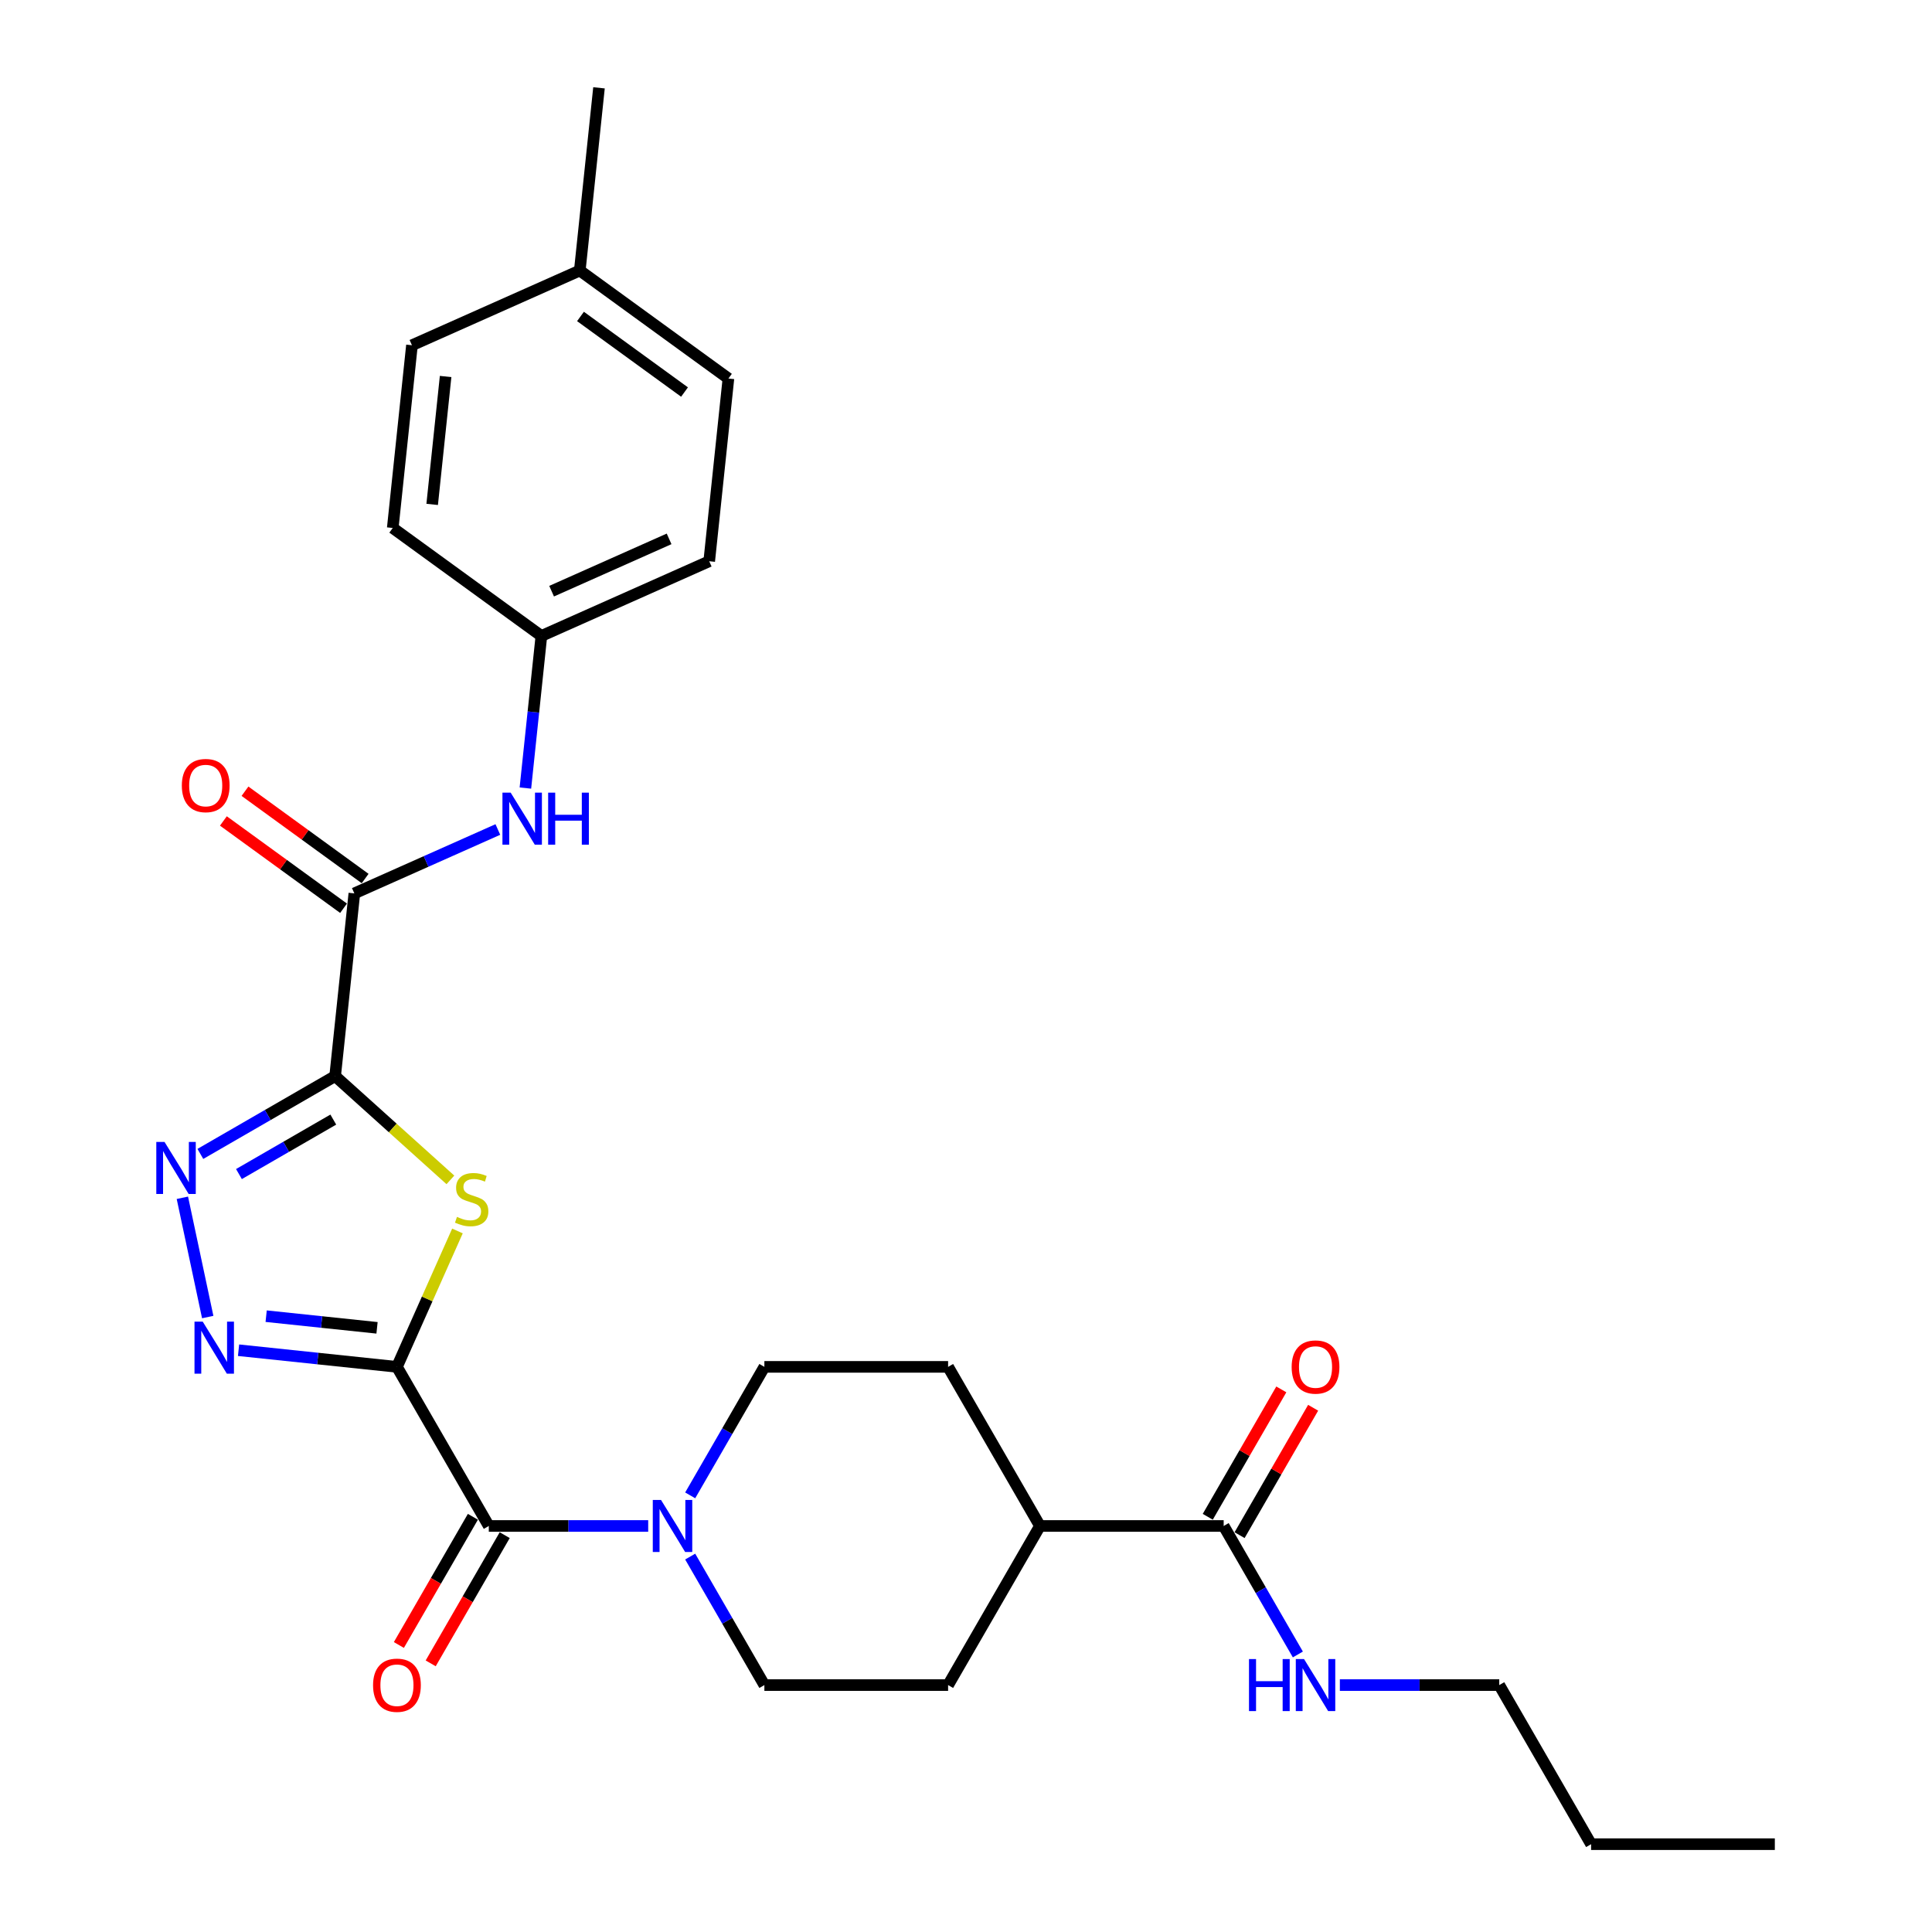 <?xml version='1.0' encoding='iso-8859-1'?>
<svg version='1.1' baseProfile='full'
              xmlns='http://www.w3.org/2000/svg'
                      xmlns:rdkit='http://www.rdkit.org/xml'
                      xmlns:xlink='http://www.w3.org/1999/xlink'
                  xml:space='preserve'
width='1000px' height='1000px' viewBox='0 0 1000 1000'>
<!-- END OF HEADER -->
<rect style='opacity:1.0;fill:#FFFFFF;stroke:none' width='1000' height='1000' x='0' y='0'> </rect>
<path class='bond-1' d='M 205.457,707.489 L 221.117,672.317' style='fill:none;fill-rule:evenodd;stroke:#000000;stroke-width:6px;stroke-linecap:butt;stroke-linejoin:miter;stroke-opacity:1' />
<path class='bond-1' d='M 221.117,672.317 L 236.776,637.145' style='fill:none;fill-rule:evenodd;stroke:#CCCC00;stroke-width:6px;stroke-linecap:butt;stroke-linejoin:miter;stroke-opacity:1' />
<path class='bond-2' d='M 205.457,707.489 L 164.467,703.18' style='fill:none;fill-rule:evenodd;stroke:#000000;stroke-width:6px;stroke-linecap:butt;stroke-linejoin:miter;stroke-opacity:1' />
<path class='bond-2' d='M 164.467,703.18 L 123.476,698.872' style='fill:none;fill-rule:evenodd;stroke:#0000FF;stroke-width:6px;stroke-linecap:butt;stroke-linejoin:miter;stroke-opacity:1' />
<path class='bond-2' d='M 195.148,687.282 L 166.454,684.266' style='fill:none;fill-rule:evenodd;stroke:#000000;stroke-width:6px;stroke-linecap:butt;stroke-linejoin:miter;stroke-opacity:1' />
<path class='bond-2' d='M 166.454,684.266 L 137.761,681.25' style='fill:none;fill-rule:evenodd;stroke:#0000FF;stroke-width:6px;stroke-linecap:butt;stroke-linejoin:miter;stroke-opacity:1' />
<path class='bond-4' d='M 205.457,707.489 L 253.003,789.841' style='fill:none;fill-rule:evenodd;stroke:#000000;stroke-width:6px;stroke-linecap:butt;stroke-linejoin:miter;stroke-opacity:1' />
<path class='bond-0' d='M 173.467,556.988 L 203.295,583.846' style='fill:none;fill-rule:evenodd;stroke:#000000;stroke-width:6px;stroke-linecap:butt;stroke-linejoin:miter;stroke-opacity:1' />
<path class='bond-0' d='M 203.295,583.846 L 233.123,610.703' style='fill:none;fill-rule:evenodd;stroke:#CCCC00;stroke-width:6px;stroke-linecap:butt;stroke-linejoin:miter;stroke-opacity:1' />
<path class='bond-5' d='M 173.467,556.988 L 183.407,462.417' style='fill:none;fill-rule:evenodd;stroke:#000000;stroke-width:6px;stroke-linecap:butt;stroke-linejoin:miter;stroke-opacity:1' />
<path class='bond-28' d='M 173.467,556.988 L 138.586,577.127' style='fill:none;fill-rule:evenodd;stroke:#000000;stroke-width:6px;stroke-linecap:butt;stroke-linejoin:miter;stroke-opacity:1' />
<path class='bond-28' d='M 138.586,577.127 L 103.705,597.266' style='fill:none;fill-rule:evenodd;stroke:#0000FF;stroke-width:6px;stroke-linecap:butt;stroke-linejoin:miter;stroke-opacity:1' />
<path class='bond-28' d='M 172.512,579.5 L 148.095,593.597' style='fill:none;fill-rule:evenodd;stroke:#000000;stroke-width:6px;stroke-linecap:butt;stroke-linejoin:miter;stroke-opacity:1' />
<path class='bond-28' d='M 148.095,593.597 L 123.679,607.694' style='fill:none;fill-rule:evenodd;stroke:#0000FF;stroke-width:6px;stroke-linecap:butt;stroke-linejoin:miter;stroke-opacity:1' />
<path class='bond-3' d='M 107.518,681.706 L 94.396,619.972' style='fill:none;fill-rule:evenodd;stroke:#0000FF;stroke-width:6px;stroke-linecap:butt;stroke-linejoin:miter;stroke-opacity:1' />
<path class='bond-6' d='M 253.003,789.841 L 294.254,789.841' style='fill:none;fill-rule:evenodd;stroke:#000000;stroke-width:6px;stroke-linecap:butt;stroke-linejoin:miter;stroke-opacity:1' />
<path class='bond-6' d='M 294.254,789.841 L 335.505,789.841' style='fill:none;fill-rule:evenodd;stroke:#0000FF;stroke-width:6px;stroke-linecap:butt;stroke-linejoin:miter;stroke-opacity:1' />
<path class='bond-9' d='M 244.768,785.086 L 225.612,818.265' style='fill:none;fill-rule:evenodd;stroke:#000000;stroke-width:6px;stroke-linecap:butt;stroke-linejoin:miter;stroke-opacity:1' />
<path class='bond-9' d='M 225.612,818.265 L 206.456,851.444' style='fill:none;fill-rule:evenodd;stroke:#FF0000;stroke-width:6px;stroke-linecap:butt;stroke-linejoin:miter;stroke-opacity:1' />
<path class='bond-9' d='M 261.238,794.596 L 242.083,827.774' style='fill:none;fill-rule:evenodd;stroke:#000000;stroke-width:6px;stroke-linecap:butt;stroke-linejoin:miter;stroke-opacity:1' />
<path class='bond-9' d='M 242.083,827.774 L 222.927,860.953' style='fill:none;fill-rule:evenodd;stroke:#FF0000;stroke-width:6px;stroke-linecap:butt;stroke-linejoin:miter;stroke-opacity:1' />
<path class='bond-7' d='M 183.407,462.417 L 220.548,445.881' style='fill:none;fill-rule:evenodd;stroke:#000000;stroke-width:6px;stroke-linecap:butt;stroke-linejoin:miter;stroke-opacity:1' />
<path class='bond-7' d='M 220.548,445.881 L 257.688,429.345' style='fill:none;fill-rule:evenodd;stroke:#0000FF;stroke-width:6px;stroke-linecap:butt;stroke-linejoin:miter;stroke-opacity:1' />
<path class='bond-13' d='M 188.996,454.724 L 157.901,432.132' style='fill:none;fill-rule:evenodd;stroke:#000000;stroke-width:6px;stroke-linecap:butt;stroke-linejoin:miter;stroke-opacity:1' />
<path class='bond-13' d='M 157.901,432.132 L 126.805,409.539' style='fill:none;fill-rule:evenodd;stroke:#FF0000;stroke-width:6px;stroke-linecap:butt;stroke-linejoin:miter;stroke-opacity:1' />
<path class='bond-13' d='M 177.818,470.11 L 146.722,447.518' style='fill:none;fill-rule:evenodd;stroke:#000000;stroke-width:6px;stroke-linecap:butt;stroke-linejoin:miter;stroke-opacity:1' />
<path class='bond-13' d='M 146.722,447.518 L 115.626,424.925' style='fill:none;fill-rule:evenodd;stroke:#FF0000;stroke-width:6px;stroke-linecap:butt;stroke-linejoin:miter;stroke-opacity:1' />
<path class='bond-11' d='M 357.242,773.999 L 376.442,740.744' style='fill:none;fill-rule:evenodd;stroke:#0000FF;stroke-width:6px;stroke-linecap:butt;stroke-linejoin:miter;stroke-opacity:1' />
<path class='bond-11' d='M 376.442,740.744 L 395.641,707.489' style='fill:none;fill-rule:evenodd;stroke:#000000;stroke-width:6px;stroke-linecap:butt;stroke-linejoin:miter;stroke-opacity:1' />
<path class='bond-12' d='M 357.242,805.683 L 376.442,838.938' style='fill:none;fill-rule:evenodd;stroke:#0000FF;stroke-width:6px;stroke-linecap:butt;stroke-linejoin:miter;stroke-opacity:1' />
<path class='bond-12' d='M 376.442,838.938 L 395.641,872.193' style='fill:none;fill-rule:evenodd;stroke:#000000;stroke-width:6px;stroke-linecap:butt;stroke-linejoin:miter;stroke-opacity:1' />
<path class='bond-18' d='M 271.943,407.897 L 276.081,368.533' style='fill:none;fill-rule:evenodd;stroke:#0000FF;stroke-width:6px;stroke-linecap:butt;stroke-linejoin:miter;stroke-opacity:1' />
<path class='bond-18' d='M 276.081,368.533 L 280.218,329.168' style='fill:none;fill-rule:evenodd;stroke:#000000;stroke-width:6px;stroke-linecap:butt;stroke-linejoin:miter;stroke-opacity:1' />
<path class='bond-8' d='M 633.372,789.841 L 538.28,789.841' style='fill:none;fill-rule:evenodd;stroke:#000000;stroke-width:6px;stroke-linecap:butt;stroke-linejoin:miter;stroke-opacity:1' />
<path class='bond-14' d='M 641.607,794.596 L 660.642,761.626' style='fill:none;fill-rule:evenodd;stroke:#000000;stroke-width:6px;stroke-linecap:butt;stroke-linejoin:miter;stroke-opacity:1' />
<path class='bond-14' d='M 660.642,761.626 L 679.677,728.656' style='fill:none;fill-rule:evenodd;stroke:#FF0000;stroke-width:6px;stroke-linecap:butt;stroke-linejoin:miter;stroke-opacity:1' />
<path class='bond-14' d='M 625.137,785.086 L 644.172,752.117' style='fill:none;fill-rule:evenodd;stroke:#000000;stroke-width:6px;stroke-linecap:butt;stroke-linejoin:miter;stroke-opacity:1' />
<path class='bond-14' d='M 644.172,752.117 L 663.207,719.147' style='fill:none;fill-rule:evenodd;stroke:#FF0000;stroke-width:6px;stroke-linecap:butt;stroke-linejoin:miter;stroke-opacity:1' />
<path class='bond-17' d='M 633.372,789.841 L 652.572,823.096' style='fill:none;fill-rule:evenodd;stroke:#000000;stroke-width:6px;stroke-linecap:butt;stroke-linejoin:miter;stroke-opacity:1' />
<path class='bond-17' d='M 652.572,823.096 L 671.772,856.351' style='fill:none;fill-rule:evenodd;stroke:#0000FF;stroke-width:6px;stroke-linecap:butt;stroke-linejoin:miter;stroke-opacity:1' />
<path class='bond-10' d='M 538.28,789.841 L 490.734,872.193' style='fill:none;fill-rule:evenodd;stroke:#000000;stroke-width:6px;stroke-linecap:butt;stroke-linejoin:miter;stroke-opacity:1' />
<path class='bond-29' d='M 538.28,789.841 L 490.734,707.489' style='fill:none;fill-rule:evenodd;stroke:#000000;stroke-width:6px;stroke-linecap:butt;stroke-linejoin:miter;stroke-opacity:1' />
<path class='bond-16' d='M 395.641,707.489 L 490.734,707.489' style='fill:none;fill-rule:evenodd;stroke:#000000;stroke-width:6px;stroke-linecap:butt;stroke-linejoin:miter;stroke-opacity:1' />
<path class='bond-15' d='M 395.641,872.193 L 490.734,872.193' style='fill:none;fill-rule:evenodd;stroke:#000000;stroke-width:6px;stroke-linecap:butt;stroke-linejoin:miter;stroke-opacity:1' />
<path class='bond-24' d='M 693.508,872.193 L 734.759,872.193' style='fill:none;fill-rule:evenodd;stroke:#0000FF;stroke-width:6px;stroke-linecap:butt;stroke-linejoin:miter;stroke-opacity:1' />
<path class='bond-24' d='M 734.759,872.193 L 776.01,872.193' style='fill:none;fill-rule:evenodd;stroke:#000000;stroke-width:6px;stroke-linecap:butt;stroke-linejoin:miter;stroke-opacity:1' />
<path class='bond-20' d='M 280.218,329.168 L 203.287,273.275' style='fill:none;fill-rule:evenodd;stroke:#000000;stroke-width:6px;stroke-linecap:butt;stroke-linejoin:miter;stroke-opacity:1' />
<path class='bond-21' d='M 280.218,329.168 L 367.089,290.491' style='fill:none;fill-rule:evenodd;stroke:#000000;stroke-width:6px;stroke-linecap:butt;stroke-linejoin:miter;stroke-opacity:1' />
<path class='bond-21' d='M 285.513,305.993 L 346.323,278.918' style='fill:none;fill-rule:evenodd;stroke:#000000;stroke-width:6px;stroke-linecap:butt;stroke-linejoin:miter;stroke-opacity:1' />
<path class='bond-19' d='M 300.098,140.026 L 377.029,195.92' style='fill:none;fill-rule:evenodd;stroke:#000000;stroke-width:6px;stroke-linecap:butt;stroke-linejoin:miter;stroke-opacity:1' />
<path class='bond-19' d='M 300.459,163.796 L 354.31,202.922' style='fill:none;fill-rule:evenodd;stroke:#000000;stroke-width:6px;stroke-linecap:butt;stroke-linejoin:miter;stroke-opacity:1' />
<path class='bond-25' d='M 300.098,140.026 L 310.038,45.455' style='fill:none;fill-rule:evenodd;stroke:#000000;stroke-width:6px;stroke-linecap:butt;stroke-linejoin:miter;stroke-opacity:1' />
<path class='bond-30' d='M 300.098,140.026 L 213.227,178.703' style='fill:none;fill-rule:evenodd;stroke:#000000;stroke-width:6px;stroke-linecap:butt;stroke-linejoin:miter;stroke-opacity:1' />
<path class='bond-23' d='M 203.287,273.275 L 213.227,178.703' style='fill:none;fill-rule:evenodd;stroke:#000000;stroke-width:6px;stroke-linecap:butt;stroke-linejoin:miter;stroke-opacity:1' />
<path class='bond-23' d='M 223.692,261.077 L 230.65,194.877' style='fill:none;fill-rule:evenodd;stroke:#000000;stroke-width:6px;stroke-linecap:butt;stroke-linejoin:miter;stroke-opacity:1' />
<path class='bond-22' d='M 367.089,290.491 L 377.029,195.92' style='fill:none;fill-rule:evenodd;stroke:#000000;stroke-width:6px;stroke-linecap:butt;stroke-linejoin:miter;stroke-opacity:1' />
<path class='bond-26' d='M 776.01,872.193 L 823.556,954.545' style='fill:none;fill-rule:evenodd;stroke:#000000;stroke-width:6px;stroke-linecap:butt;stroke-linejoin:miter;stroke-opacity:1' />
<path class='bond-27' d='M 823.556,954.545 L 918.649,954.545' style='fill:none;fill-rule:evenodd;stroke:#000000;stroke-width:6px;stroke-linecap:butt;stroke-linejoin:miter;stroke-opacity:1' />
<path  class='atom-2' d='M 236.527 629.861
Q 236.831 629.975, 238.087 630.507
Q 239.342 631.04, 240.711 631.382
Q 242.119 631.686, 243.488 631.686
Q 246.036 631.686, 247.52 630.469
Q 249.003 629.214, 249.003 627.046
Q 249.003 625.562, 248.243 624.649
Q 247.52 623.737, 246.379 623.242
Q 245.238 622.748, 243.336 622.177
Q 240.939 621.454, 239.494 620.77
Q 238.087 620.085, 237.06 618.64
Q 236.071 617.194, 236.071 614.76
Q 236.071 611.375, 238.353 609.283
Q 240.673 607.191, 245.238 607.191
Q 248.357 607.191, 251.894 608.674
L 251.019 611.603
Q 247.786 610.272, 245.352 610.272
Q 242.727 610.272, 241.282 611.375
Q 239.836 612.44, 239.874 614.303
Q 239.874 615.749, 240.597 616.624
Q 241.358 617.499, 242.423 617.993
Q 243.526 618.488, 245.352 619.058
Q 247.786 619.819, 249.231 620.58
Q 250.677 621.34, 251.704 622.9
Q 252.769 624.421, 252.769 627.046
Q 252.769 630.773, 250.258 632.789
Q 247.786 634.767, 243.64 634.767
Q 241.244 634.767, 239.418 634.235
Q 237.63 633.74, 235.5 632.865
L 236.527 629.861
' fill='#CCCC00'/>
<path  class='atom-3' d='M 104.933 684.084
L 113.758 698.348
Q 114.632 699.755, 116.04 702.303
Q 117.447 704.852, 117.523 705.004
L 117.523 684.084
L 121.099 684.084
L 121.099 711.014
L 117.409 711.014
L 107.938 695.419
Q 106.835 693.593, 105.656 691.501
Q 104.515 689.409, 104.172 688.762
L 104.172 711.014
L 100.673 711.014
L 100.673 684.084
L 104.933 684.084
' fill='#0000FF'/>
<path  class='atom-4' d='M 85.162 591.07
L 93.987 605.333
Q 94.862 606.741, 96.269 609.289
Q 97.676 611.838, 97.752 611.99
L 97.752 591.07
L 101.328 591.07
L 101.328 618
L 97.638 618
L 88.167 602.405
Q 87.064 600.579, 85.885 598.487
Q 84.744 596.395, 84.401 595.748
L 84.401 618
L 80.902 618
L 80.902 591.07
L 85.162 591.07
' fill='#0000FF'/>
<path  class='atom-7' d='M 342.143 776.376
L 350.967 790.64
Q 351.842 792.047, 353.249 794.596
Q 354.657 797.144, 354.733 797.296
L 354.733 776.376
L 358.308 776.376
L 358.308 803.306
L 354.619 803.306
L 345.148 787.711
Q 344.044 785.885, 342.865 783.793
Q 341.724 781.701, 341.382 781.054
L 341.382 803.306
L 337.882 803.306
L 337.882 776.376
L 342.143 776.376
' fill='#0000FF'/>
<path  class='atom-8' d='M 264.325 410.275
L 273.15 424.538
Q 274.025 425.946, 275.432 428.494
Q 276.84 431.043, 276.916 431.195
L 276.916 410.275
L 280.491 410.275
L 280.491 437.205
L 276.801 437.205
L 267.33 421.61
Q 266.227 419.784, 265.048 417.692
Q 263.907 415.6, 263.565 414.953
L 263.565 437.205
L 260.065 437.205
L 260.065 410.275
L 264.325 410.275
' fill='#0000FF'/>
<path  class='atom-8' d='M 283.724 410.275
L 287.376 410.275
L 287.376 421.724
L 301.145 421.724
L 301.145 410.275
L 304.797 410.275
L 304.797 437.205
L 301.145 437.205
L 301.145 424.767
L 287.376 424.767
L 287.376 437.205
L 283.724 437.205
L 283.724 410.275
' fill='#0000FF'/>
<path  class='atom-10' d='M 193.095 872.269
Q 193.095 865.803, 196.29 862.189
Q 199.485 858.576, 205.457 858.576
Q 211.429 858.576, 214.624 862.189
Q 217.819 865.803, 217.819 872.269
Q 217.819 878.812, 214.586 882.539
Q 211.353 886.229, 205.457 886.229
Q 199.523 886.229, 196.29 882.539
Q 193.095 878.85, 193.095 872.269
M 205.457 883.186
Q 209.565 883.186, 211.771 880.447
Q 214.015 877.67, 214.015 872.269
Q 214.015 866.982, 211.771 864.32
Q 209.565 861.619, 205.457 861.619
Q 201.349 861.619, 199.105 864.282
Q 196.899 866.944, 196.899 872.269
Q 196.899 877.709, 199.105 880.447
Q 201.349 883.186, 205.457 883.186
' fill='#FF0000'/>
<path  class='atom-14' d='M 94.114 406.599
Q 94.114 400.133, 97.309 396.52
Q 100.504 392.906, 106.476 392.906
Q 112.448 392.906, 115.643 396.52
Q 118.838 400.133, 118.838 406.599
Q 118.838 413.142, 115.605 416.869
Q 112.372 420.559, 106.476 420.559
Q 100.542 420.559, 97.309 416.869
Q 94.114 413.18, 94.114 406.599
M 106.476 417.516
Q 110.584 417.516, 112.79 414.777
Q 115.034 412.001, 115.034 406.599
Q 115.034 401.312, 112.79 398.65
Q 110.584 395.949, 106.476 395.949
Q 102.368 395.949, 100.124 398.612
Q 97.918 401.274, 97.918 406.599
Q 97.918 412.039, 100.124 414.777
Q 102.368 417.516, 106.476 417.516
' fill='#FF0000'/>
<path  class='atom-15' d='M 668.556 707.565
Q 668.556 701.098, 671.751 697.485
Q 674.946 693.871, 680.918 693.871
Q 686.89 693.871, 690.085 697.485
Q 693.28 701.098, 693.28 707.565
Q 693.28 714.107, 690.047 717.835
Q 686.814 721.524, 680.918 721.524
Q 674.984 721.524, 671.751 717.835
Q 668.556 714.145, 668.556 707.565
M 680.918 718.481
Q 685.026 718.481, 687.232 715.743
Q 689.476 712.966, 689.476 707.565
Q 689.476 702.278, 687.232 699.615
Q 685.026 696.914, 680.918 696.914
Q 676.81 696.914, 674.566 699.577
Q 672.36 702.24, 672.36 707.565
Q 672.36 713.004, 674.566 715.743
Q 676.81 718.481, 680.918 718.481
' fill='#FF0000'/>
<path  class='atom-18' d='M 646.476 858.728
L 650.127 858.728
L 650.127 870.177
L 663.897 870.177
L 663.897 858.728
L 667.548 858.728
L 667.548 885.658
L 663.897 885.658
L 663.897 873.22
L 650.127 873.22
L 650.127 885.658
L 646.476 885.658
L 646.476 858.728
' fill='#0000FF'/>
<path  class='atom-18' d='M 674.965 858.728
L 683.79 872.992
Q 684.665 874.399, 686.072 876.948
Q 687.479 879.496, 687.556 879.648
L 687.556 858.728
L 691.131 858.728
L 691.131 885.658
L 687.441 885.658
L 677.97 870.063
Q 676.867 868.237, 675.688 866.145
Q 674.547 864.053, 674.205 863.407
L 674.205 885.658
L 670.705 885.658
L 670.705 858.728
L 674.965 858.728
' fill='#0000FF'/>
</svg>
